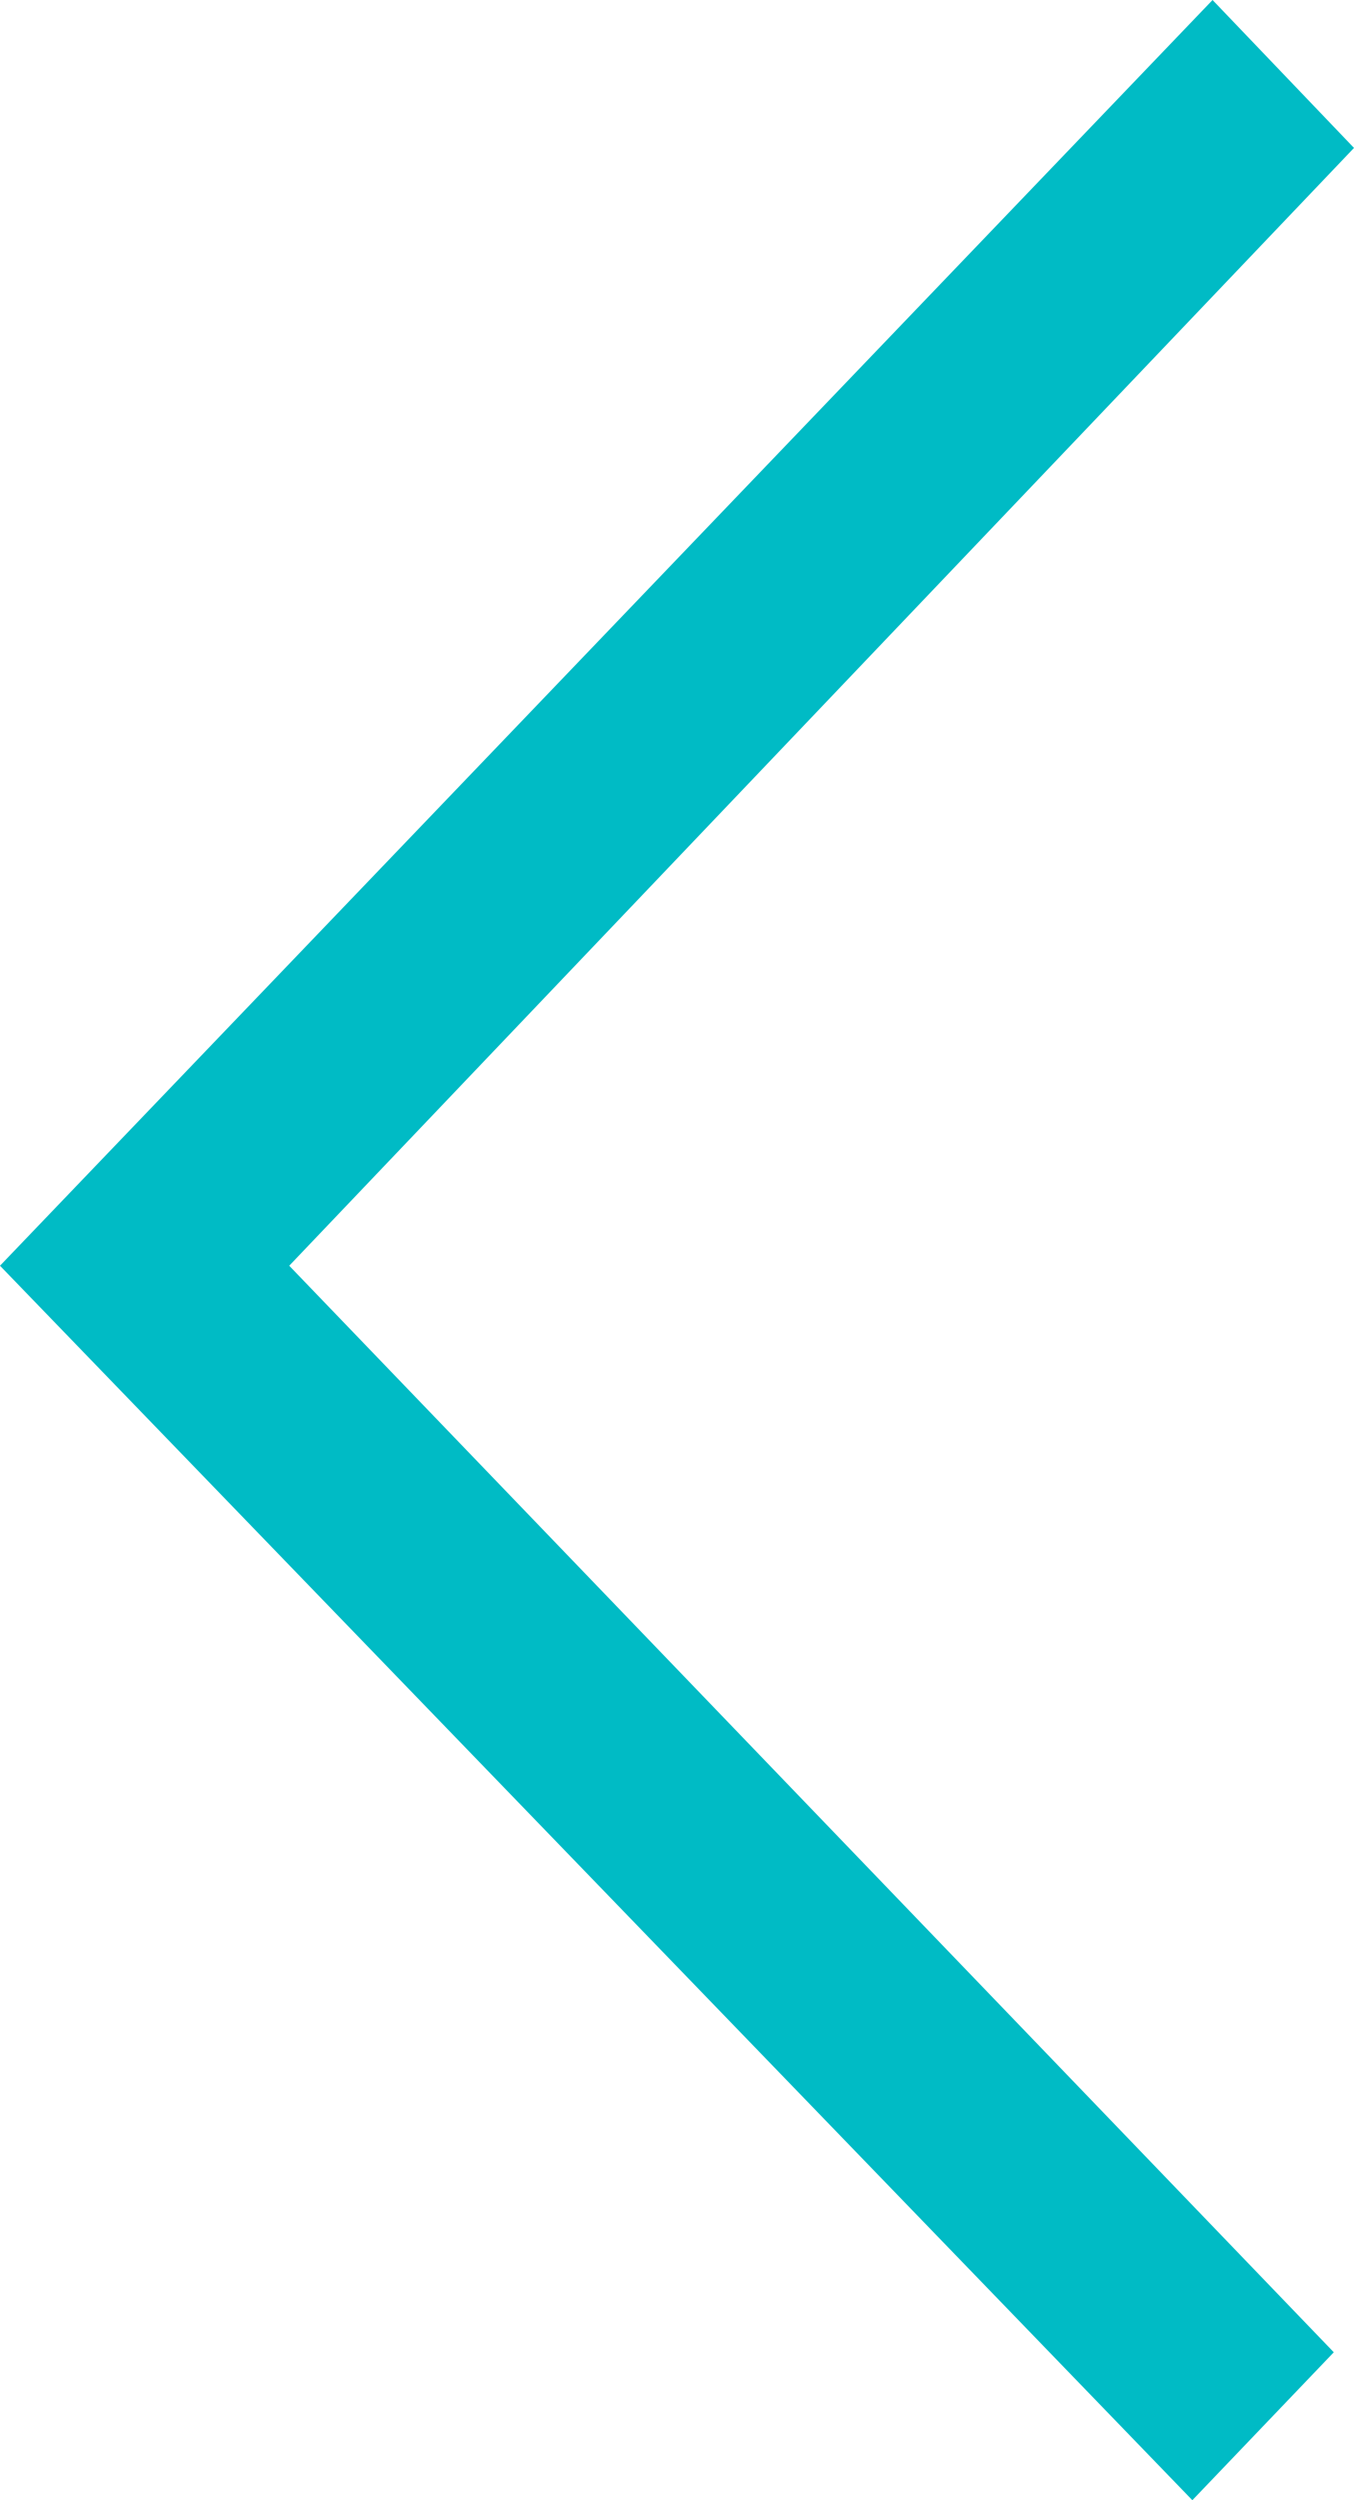 <svg xmlns="http://www.w3.org/2000/svg" width="13" height="24" viewBox="0 0 13 24">
  <defs>
    <style>
      .cls-1 {
        fill: #00bbc5;
        fill-rule: evenodd;
      }
    </style>
  </defs>
  <path id="Left_Arrow_copy_3" data-name="Left Arrow copy 3" class="cls-1" d="M49.642,1187L38,1199.15,49.448,1211l1.358-1.42-10.029-10.43L51,1188.42,49.642,1187" transform="translate(-38 -1187)"/>
</svg>
